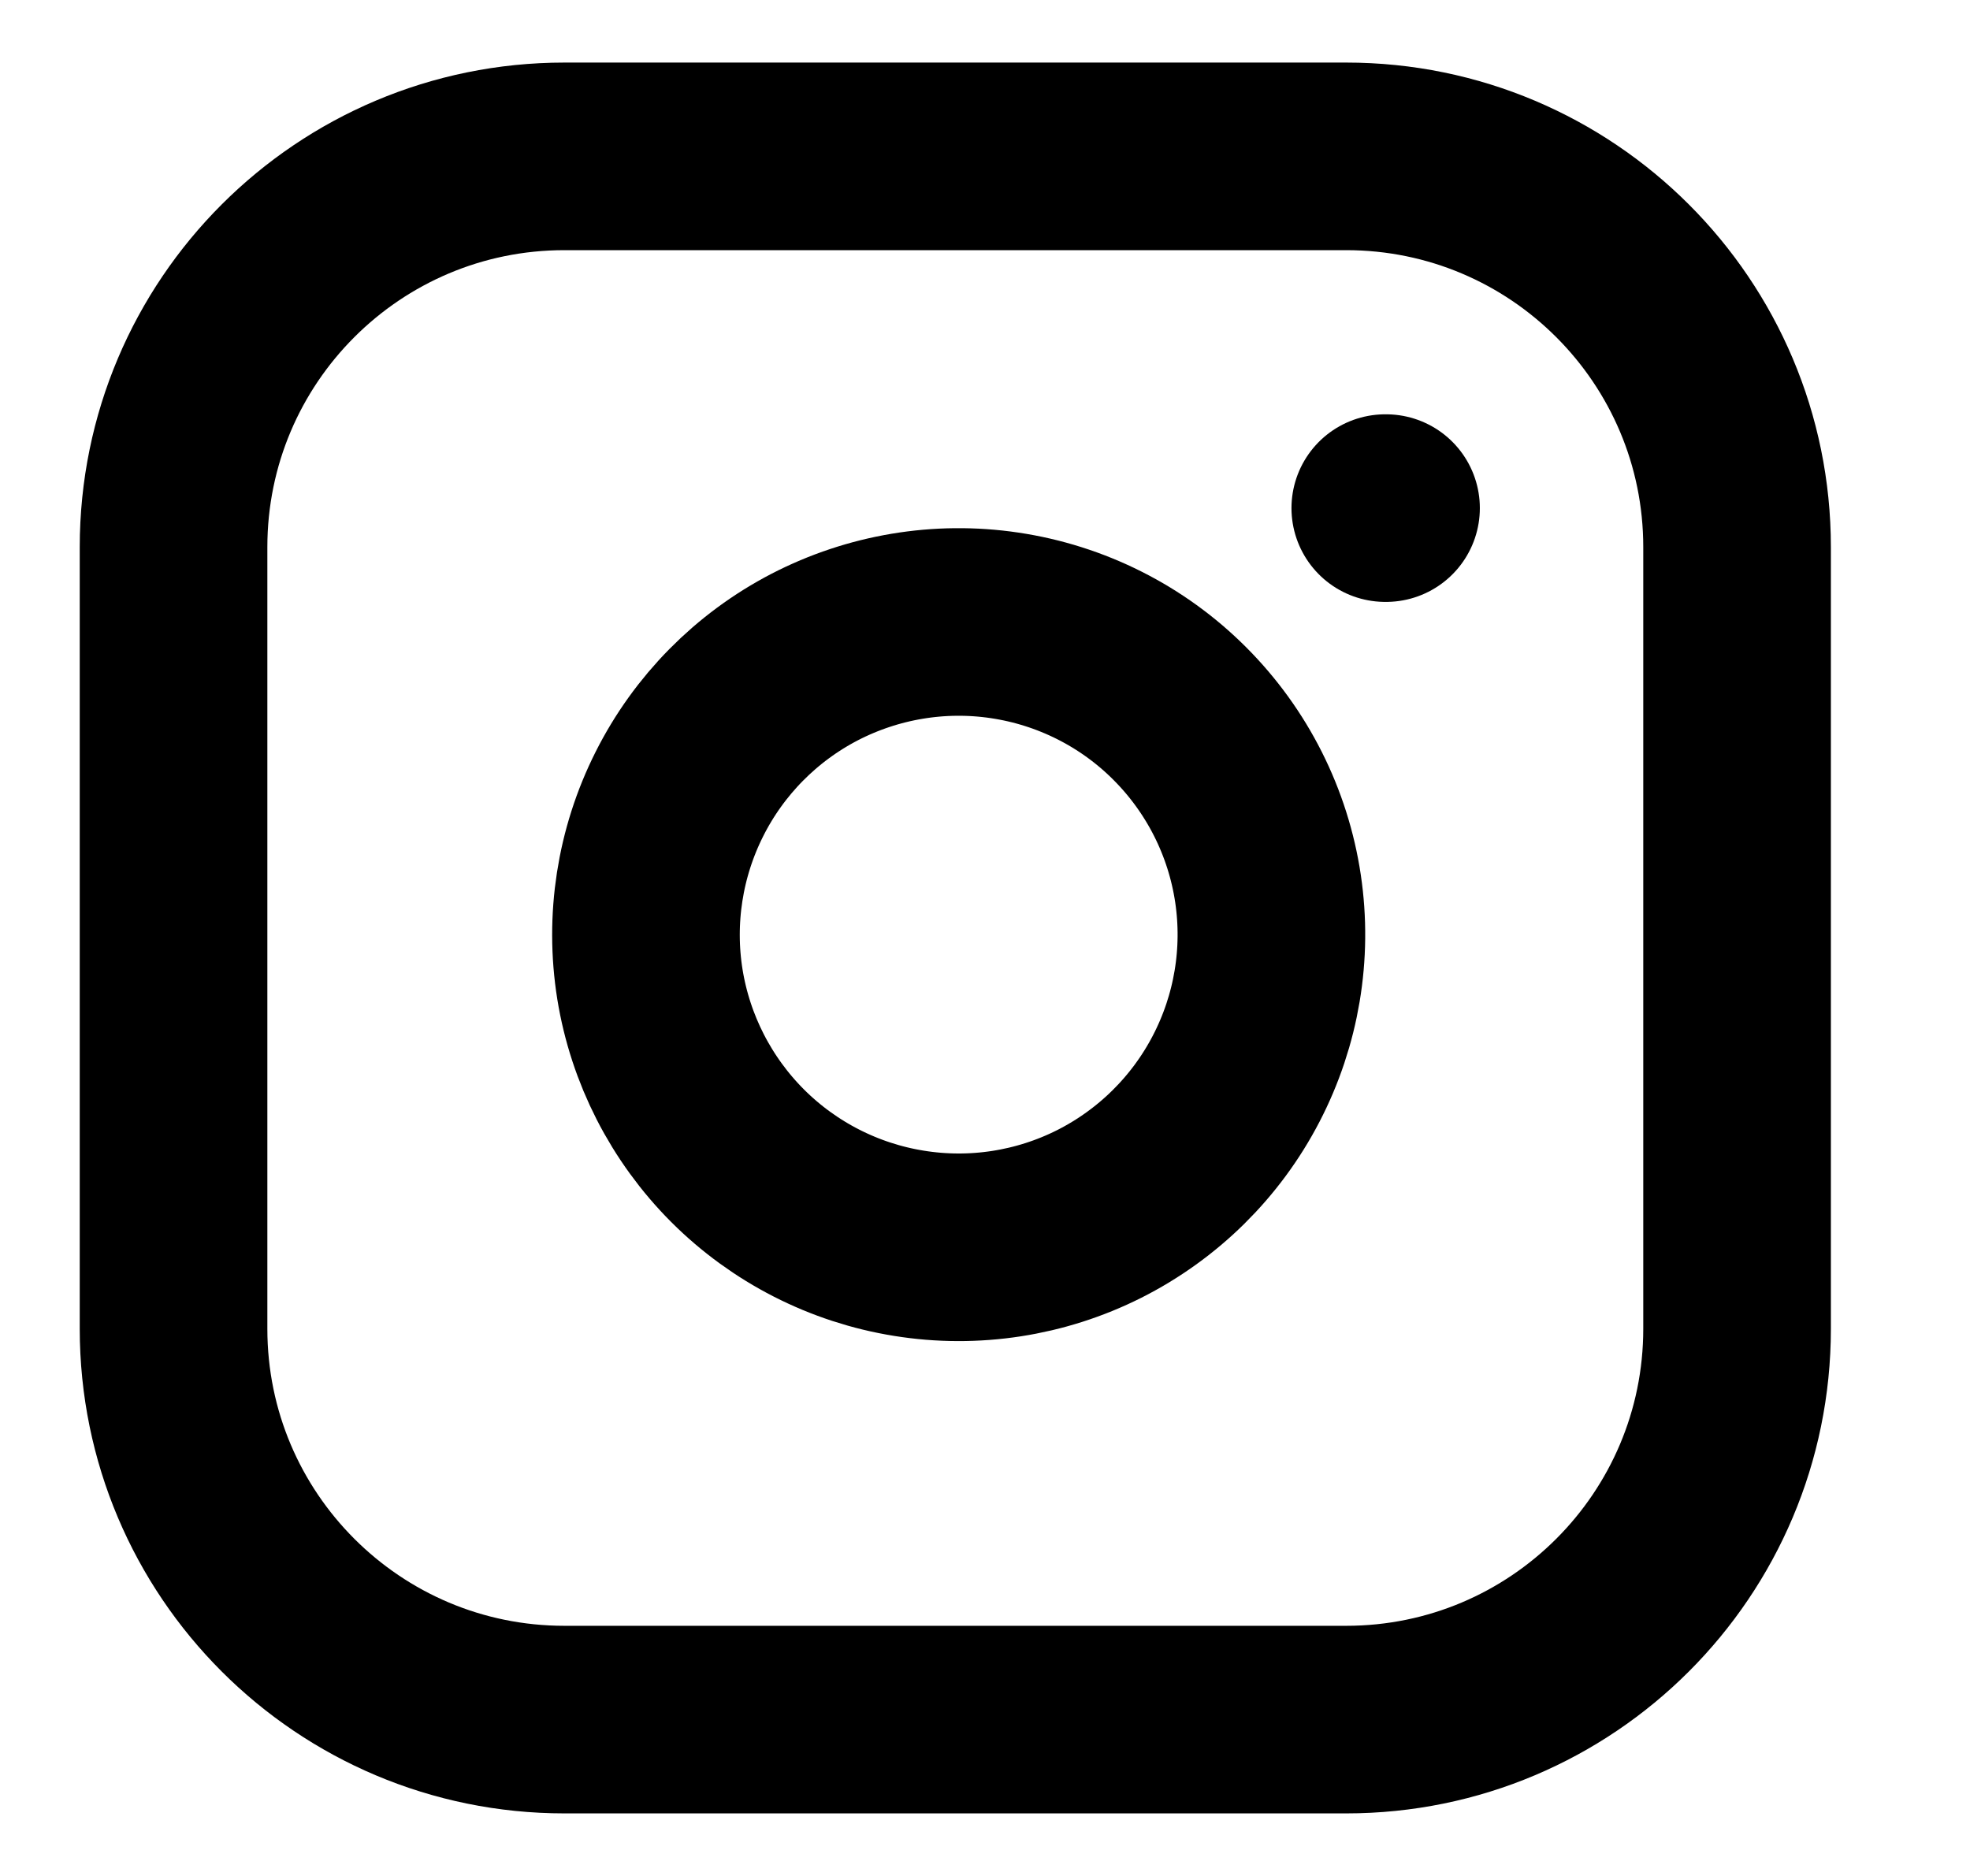 <svg xmlns="http://www.w3.org/2000/svg" width="21" height="20" viewBox="0 0 21 20" fill="none">
<g clip-path="url(#clip0_2453_274)">
<path d="M14.35 1.667H6.017C3.715 1.667 1.85 3.532 1.85 5.833V14.166C1.85 16.468 3.715 18.333 6.017 18.333H14.35C16.651 18.333 18.517 16.468 18.517 14.166V5.833C18.517 3.532 16.651 1.667 14.35 1.667Z" stroke="black" stroke-width="2" stroke-linecap="round" stroke-linejoin="round"/>
<path d="M13.517 9.475C13.62 10.169 13.501 10.877 13.178 11.499C12.855 12.122 12.344 12.626 11.718 12.942C11.092 13.257 10.382 13.367 9.69 13.255C8.998 13.144 8.358 12.817 7.862 12.321C7.367 11.825 7.04 11.186 6.928 10.494C6.817 9.802 6.927 9.092 7.242 8.466C7.557 7.839 8.062 7.328 8.684 7.005C9.307 6.683 10.015 6.564 10.708 6.667C11.416 6.772 12.071 7.101 12.576 7.607C13.082 8.113 13.412 8.768 13.517 9.475Z" stroke="black" stroke-width="2" stroke-linecap="round" stroke-linejoin="round"/>
<path d="M14.767 5.417H14.775" stroke="black" stroke-width="2" stroke-linecap="round" stroke-linejoin="round"/>
</g>
<defs>
<clipPath id="clip0_2453_274">
<rect width="20" height="20" fill="white" transform="translate(0.183)"/>
</clipPath>
</defs>
</svg>
